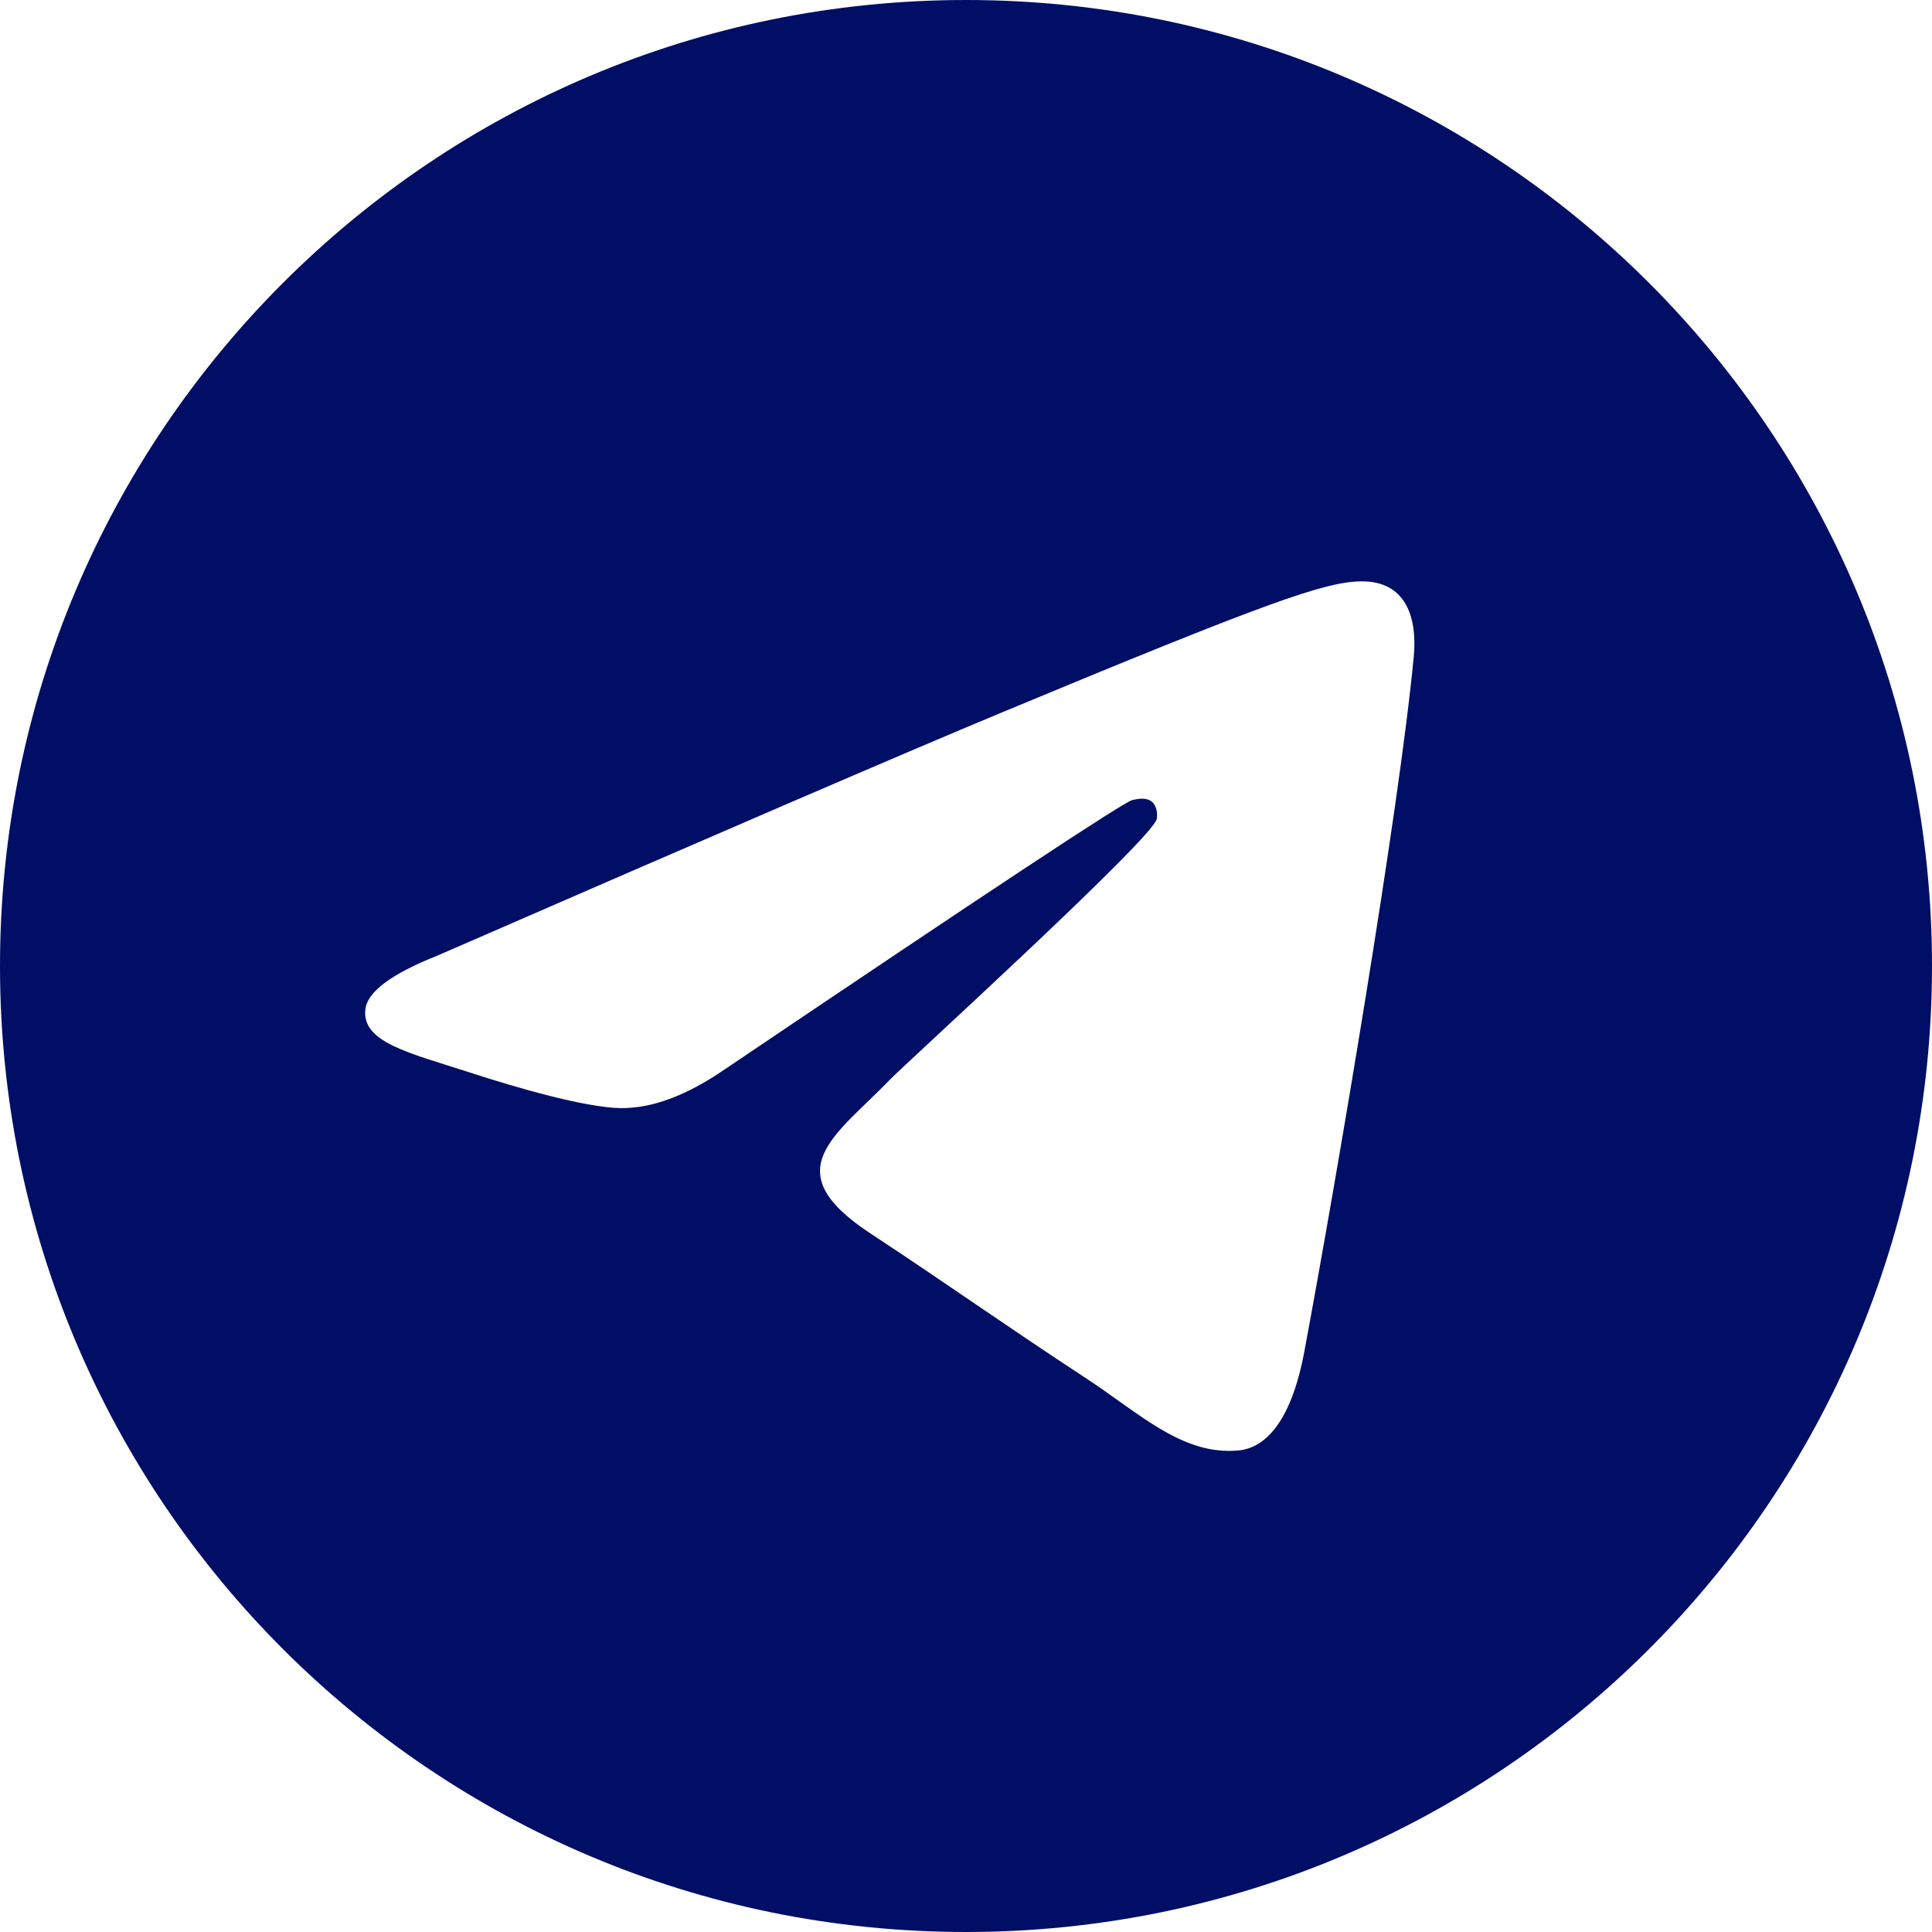 <?xml version="1.0" encoding="UTF-8"?> <svg xmlns="http://www.w3.org/2000/svg" viewBox="0 0 46.00 46.00" data-guides="{&quot;vertical&quot;:[],&quot;horizontal&quot;:[]}"><defs></defs><path fill="#000e66" stroke="none" fill-opacity="1" stroke-width="1" stroke-opacity="1" clip-rule="evenodd" fill-rule="evenodd" id="tSvg1022931d5bf" title="Path 1" d="M23 0C10.298 0 0 10.298 0 23C0 35.702 10.298 46 23 46C35.702 46 46 35.702 46 23C46 10.298 35.702 0 23 0ZM33.66 15.642C33.316 19.278 31.817 28.104 31.056 32.177C30.734 33.902 30.097 34.479 29.484 34.535C28.148 34.657 27.134 33.651 25.84 32.804C23.817 31.477 22.672 30.651 20.708 29.356C18.436 27.859 19.908 27.037 21.202 25.693C21.541 25.34 27.426 19.987 27.541 19.502C27.554 19.441 27.569 19.215 27.433 19.096C27.297 18.977 27.1 19.017 26.958 19.05C26.755 19.096 23.521 21.233 17.256 25.461C16.338 26.092 15.506 26.398 14.76 26.383C13.94 26.366 12.361 25.919 11.186 25.536C9.746 25.068 8.6 24.819 8.7 24.025C8.752 23.611 9.321 23.188 10.409 22.755C17.114 19.834 21.585 17.907 23.822 16.976C30.21 14.319 31.537 13.857 32.403 13.842C33.488 13.827 33.749 14.722 33.66 15.642Z"></path></svg> 